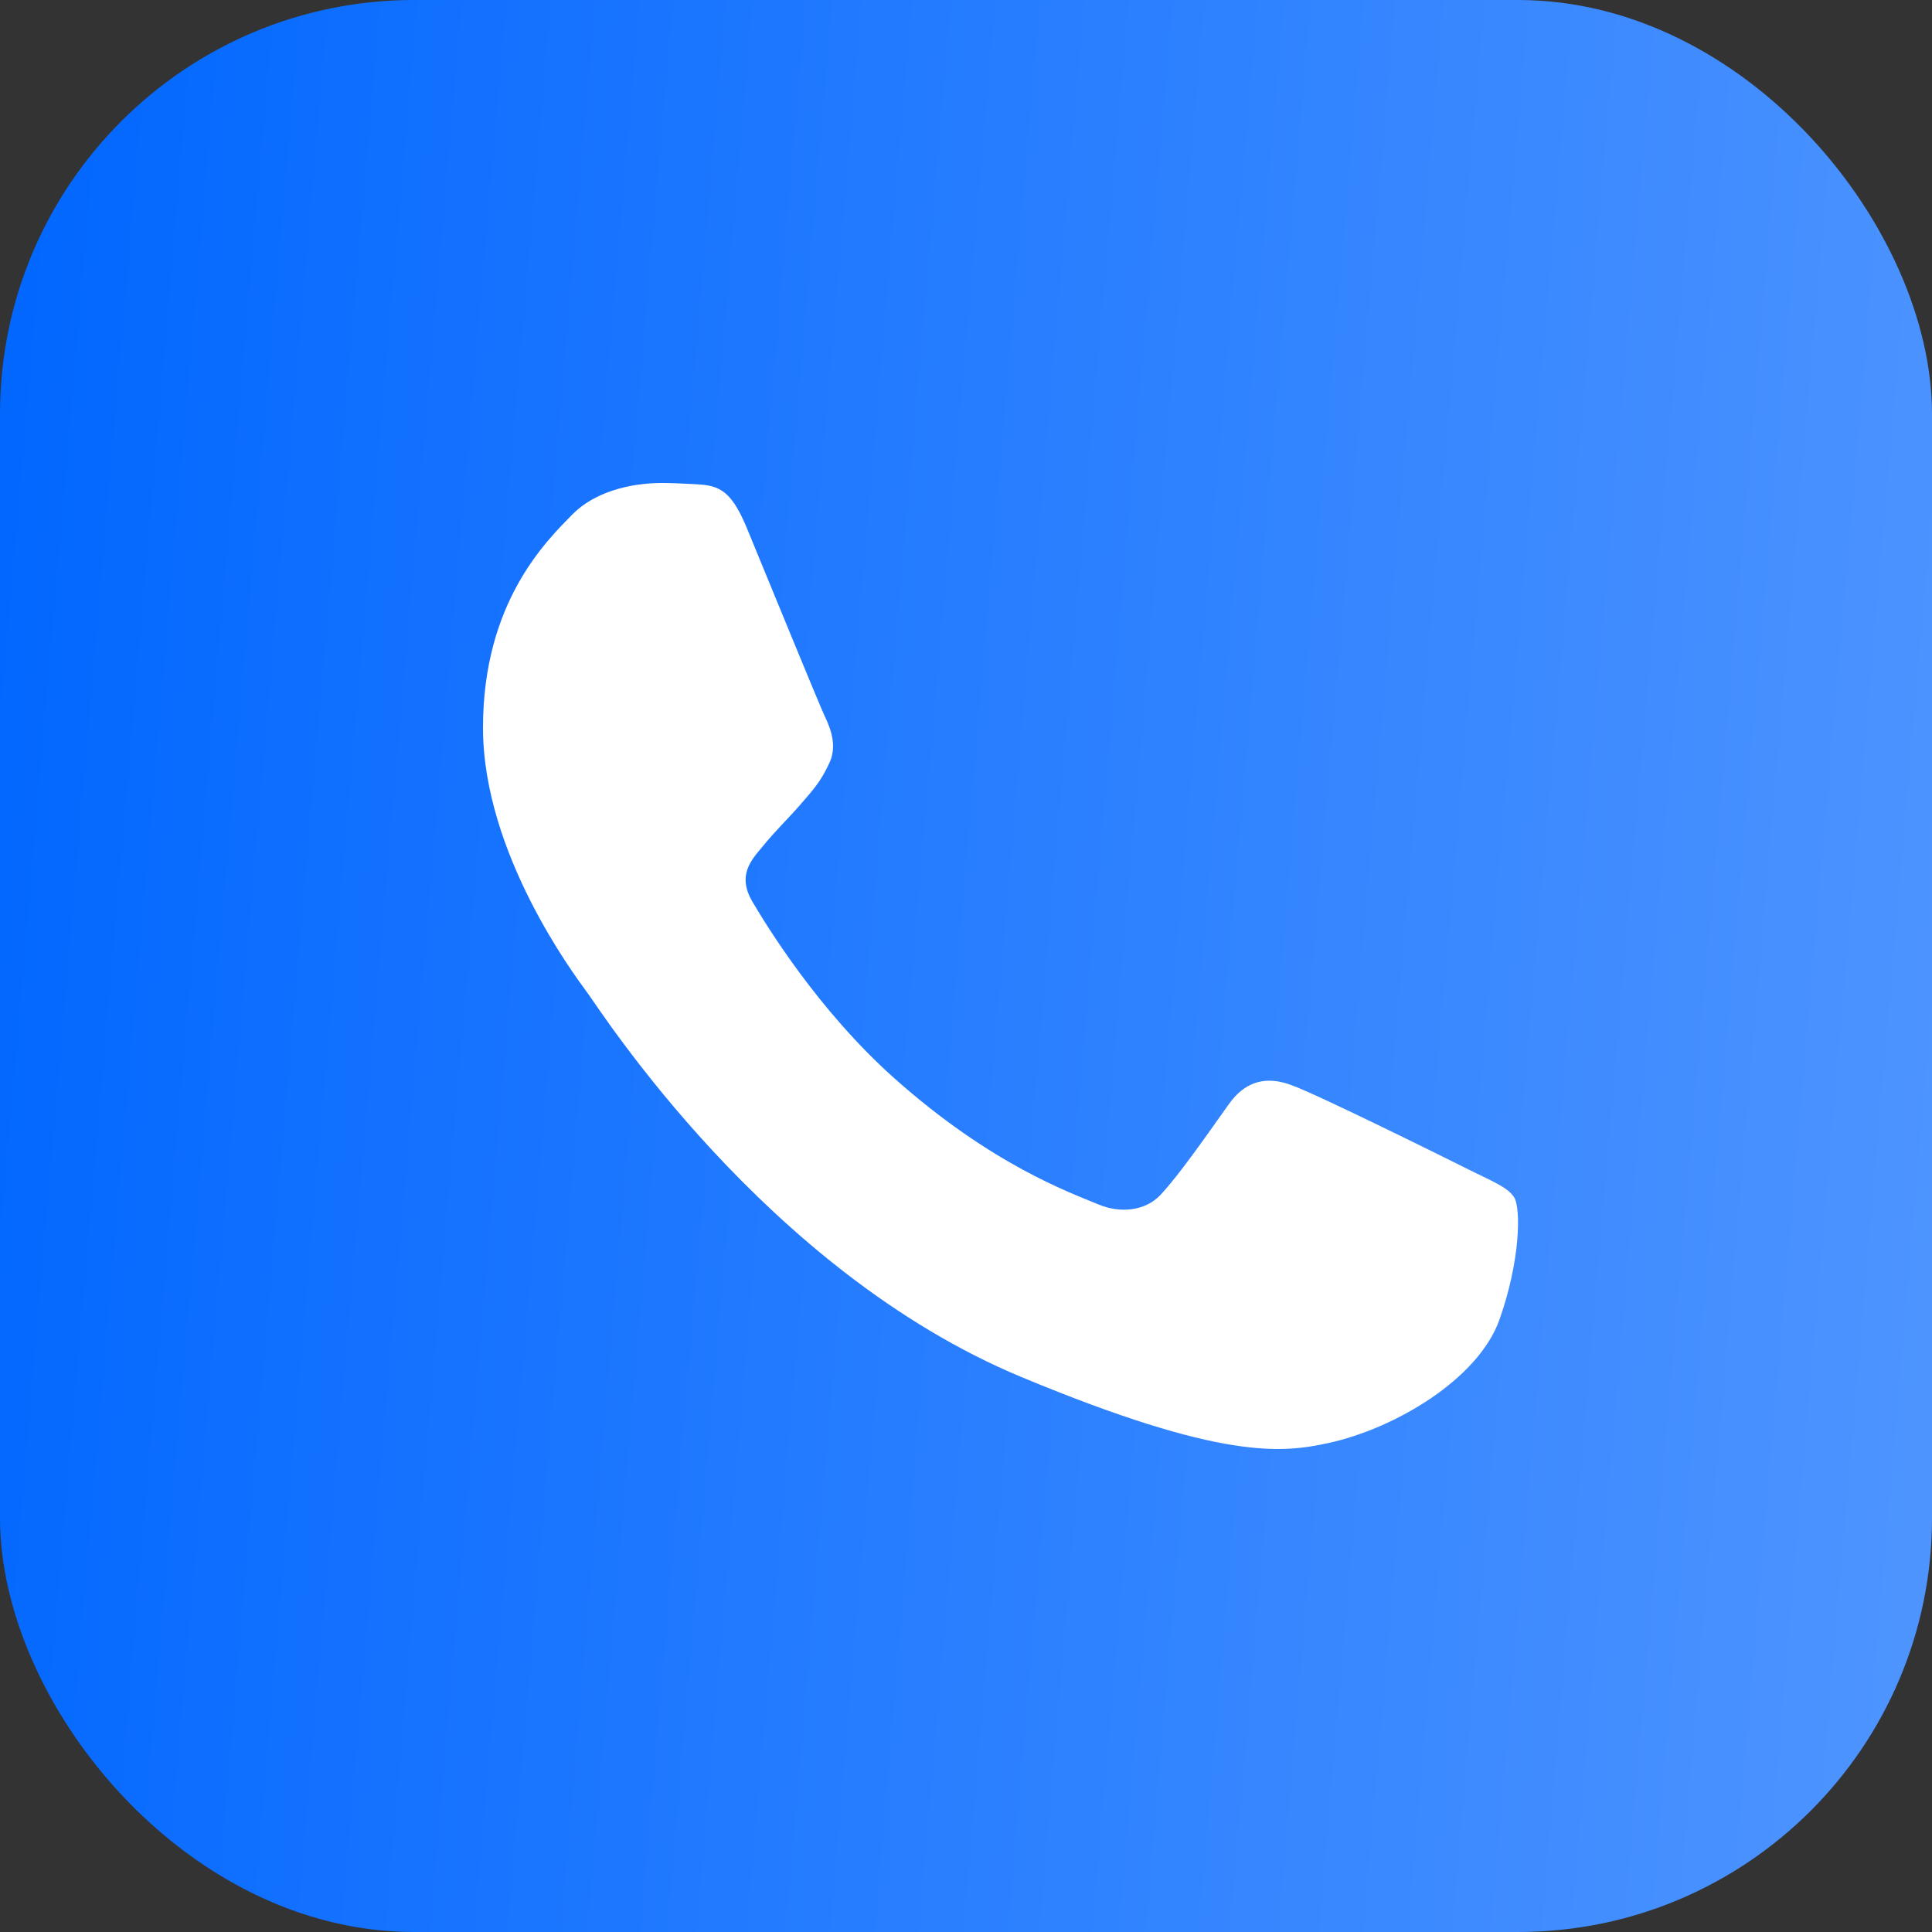 <?xml version="1.0" encoding="UTF-8"?> <svg xmlns="http://www.w3.org/2000/svg" width="28" height="28" viewBox="0 0 28 28" fill="none"><rect x="0" y="0" width="28" height="28" fill="#333333" stroke="none"/> <rect width="28" height="28" rx="6" fill="url(#paint0_linear_1205_162)"></rect> <path d="M21.732 19.123C21.426 19.988 20.214 20.706 19.246 20.915C18.584 21.057 17.72 21.169 14.81 19.96C11.088 18.414 8.691 14.622 8.504 14.376C8.325 14.13 7 12.368 7 10.546C7 8.724 7.923 7.836 8.295 7.456C8.601 7.143 9.106 7 9.59 7C9.747 7 9.888 7.008 10.014 7.014C10.386 7.03 10.573 7.052 10.819 7.641C11.124 8.379 11.868 10.201 11.957 10.389C12.047 10.576 12.137 10.83 12.011 11.076C11.892 11.33 11.788 11.443 11.601 11.659C11.414 11.874 11.237 12.04 11.05 12.271C10.879 12.473 10.686 12.689 10.901 13.062C11.116 13.427 11.861 14.644 12.956 15.622C14.37 16.884 15.516 17.287 15.926 17.458C16.232 17.585 16.596 17.555 16.819 17.317C17.102 17.011 17.452 16.503 17.809 16.003C18.062 15.644 18.382 15.6 18.717 15.727C19.059 15.846 20.869 16.742 21.241 16.928C21.613 17.116 21.858 17.204 21.949 17.361C22.038 17.519 22.038 18.257 21.732 19.123Z" fill="white"></path> <defs> <linearGradient id="paint0_linear_1205_162" x1="2.96746e-07" y1="-0.808" x2="37.093" y2="2.37" gradientUnits="userSpaceOnUse"> <stop stop-color="#0066FF"></stop> <stop offset="1" stop-color="#61A0FF"></stop> </linearGradient> </defs> </svg> 